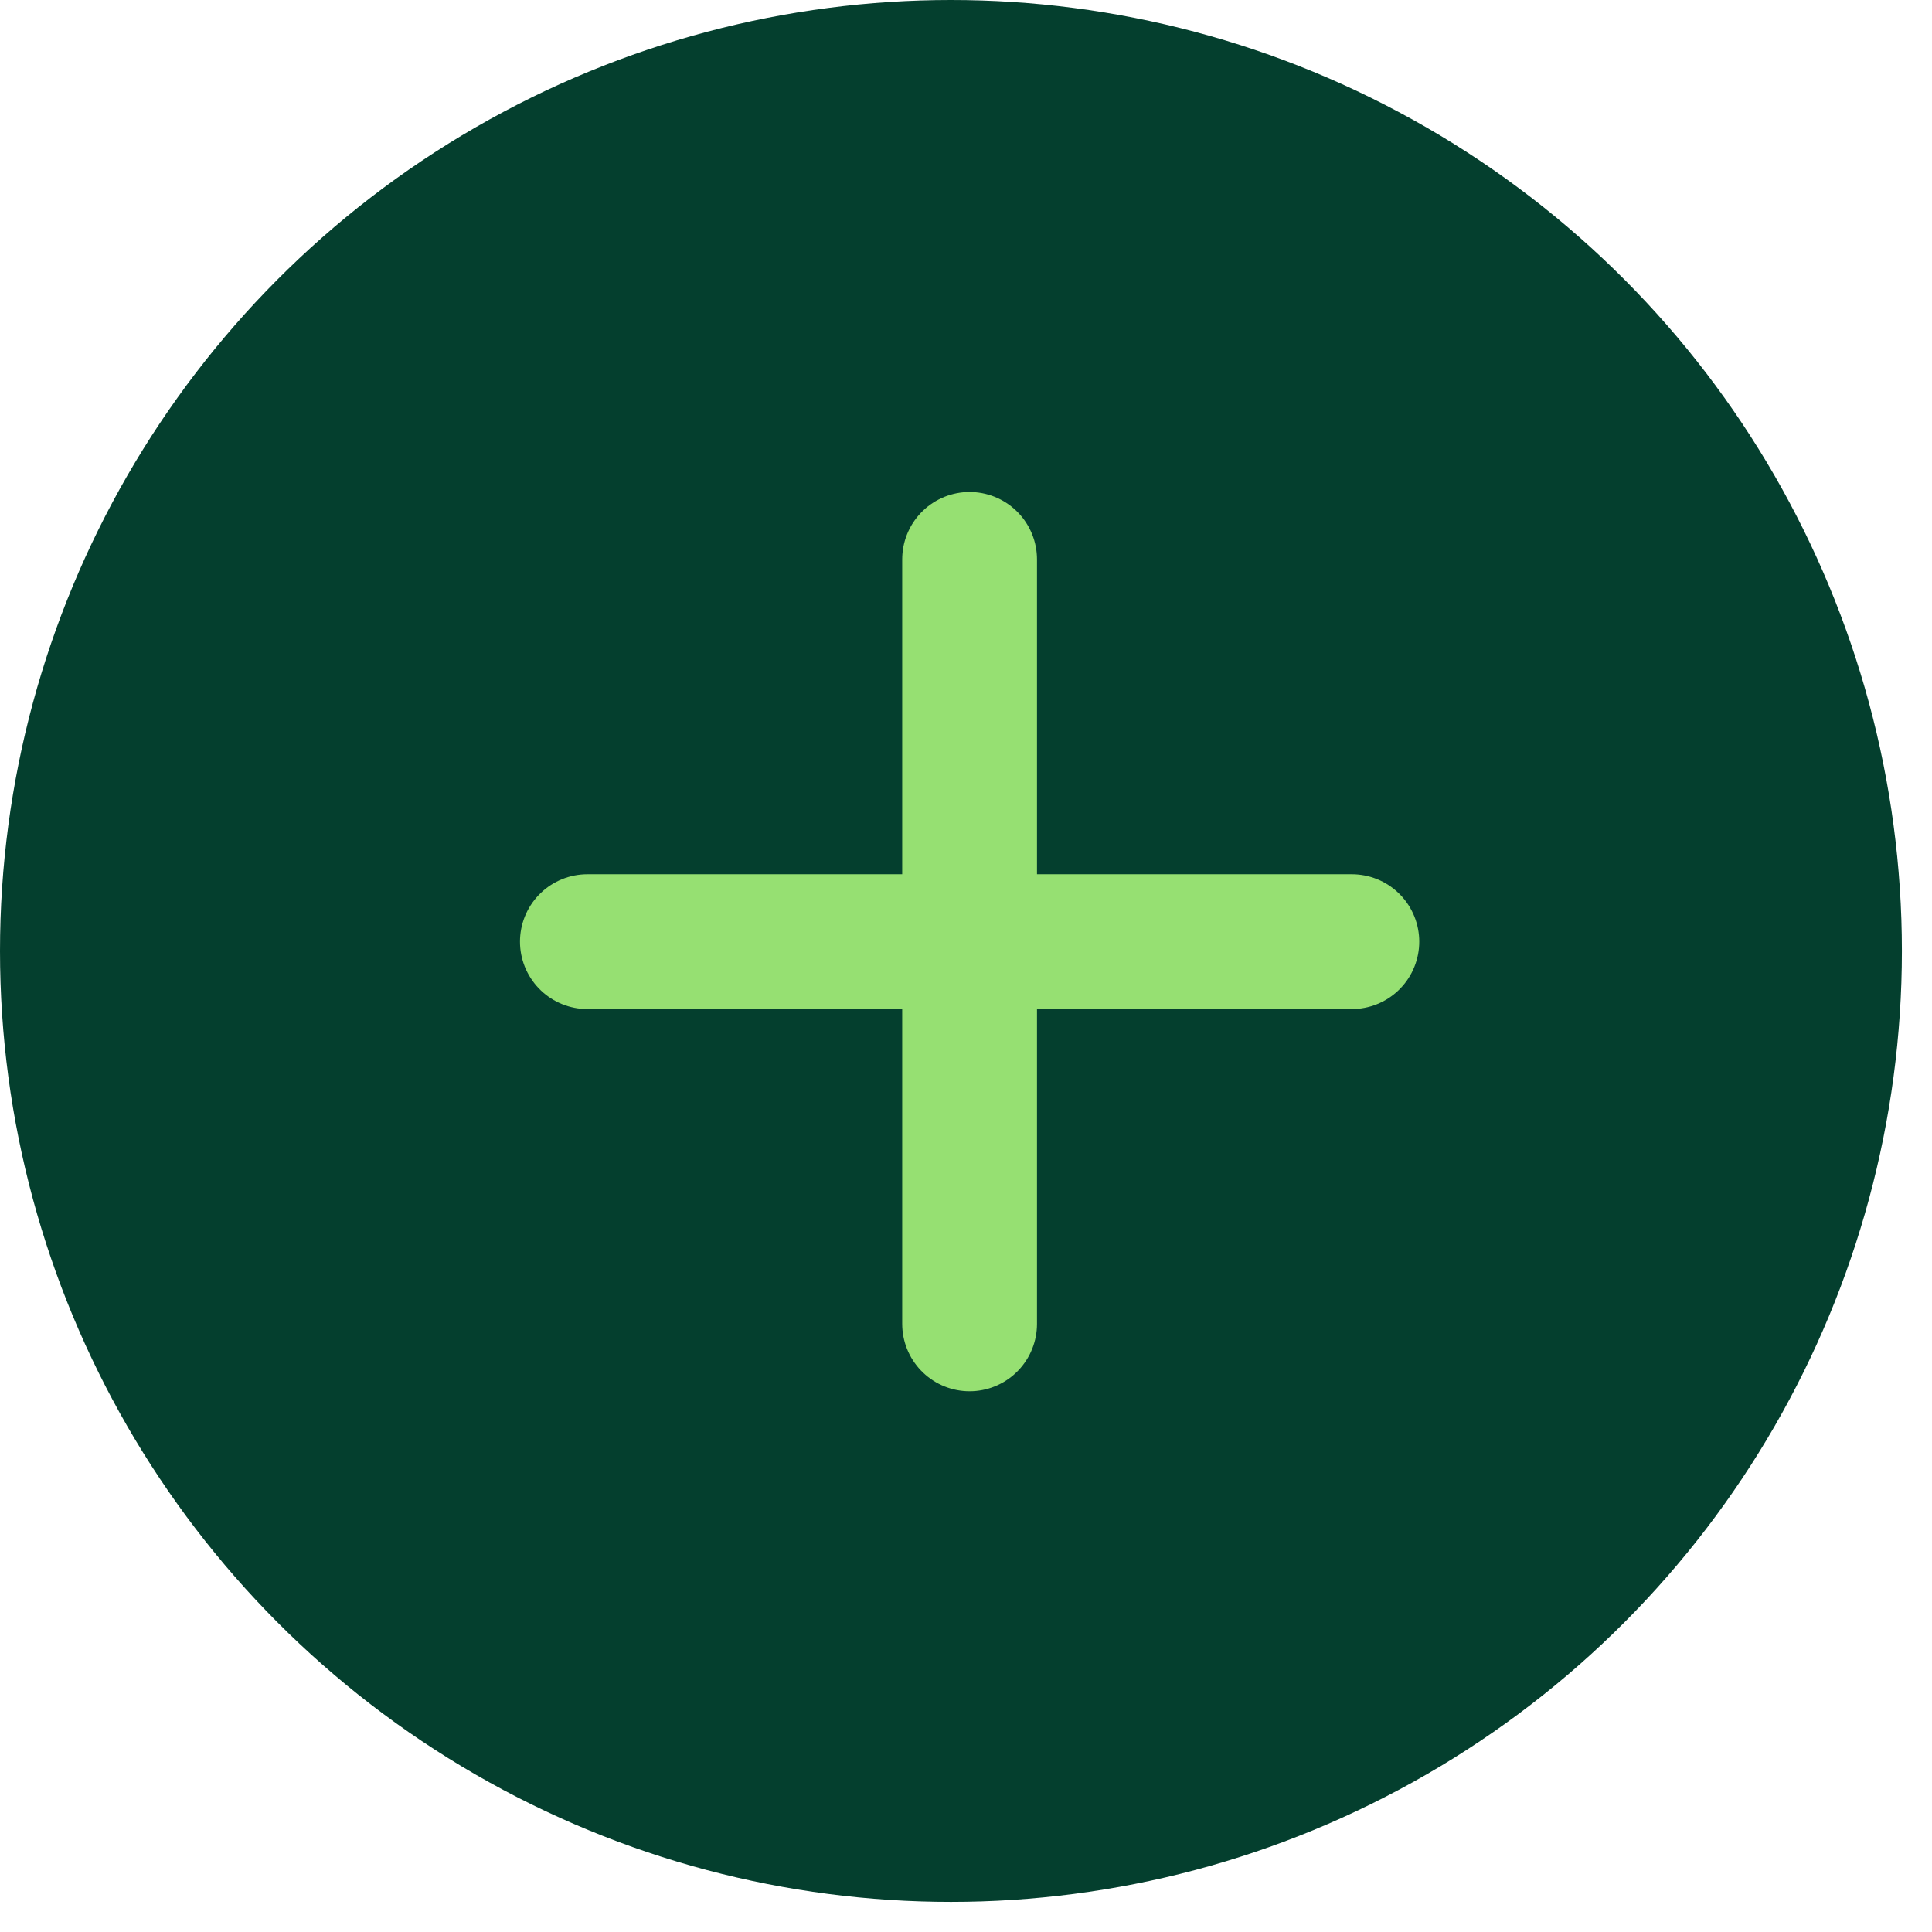 <svg width="43" height="43" viewBox="0 0 43 43" fill="none" xmlns="http://www.w3.org/2000/svg">
<circle cx="21.165" cy="21.165" r="21.165" fill="#043F2E"/>
<path d="M21.58 12.45V29.465" stroke="#96E072" stroke-width="3" stroke-linecap="round"/>
<path d="M13.073 20.958H30.088" stroke="#96E072" stroke-width="3" stroke-linecap="round"/>
</svg>

